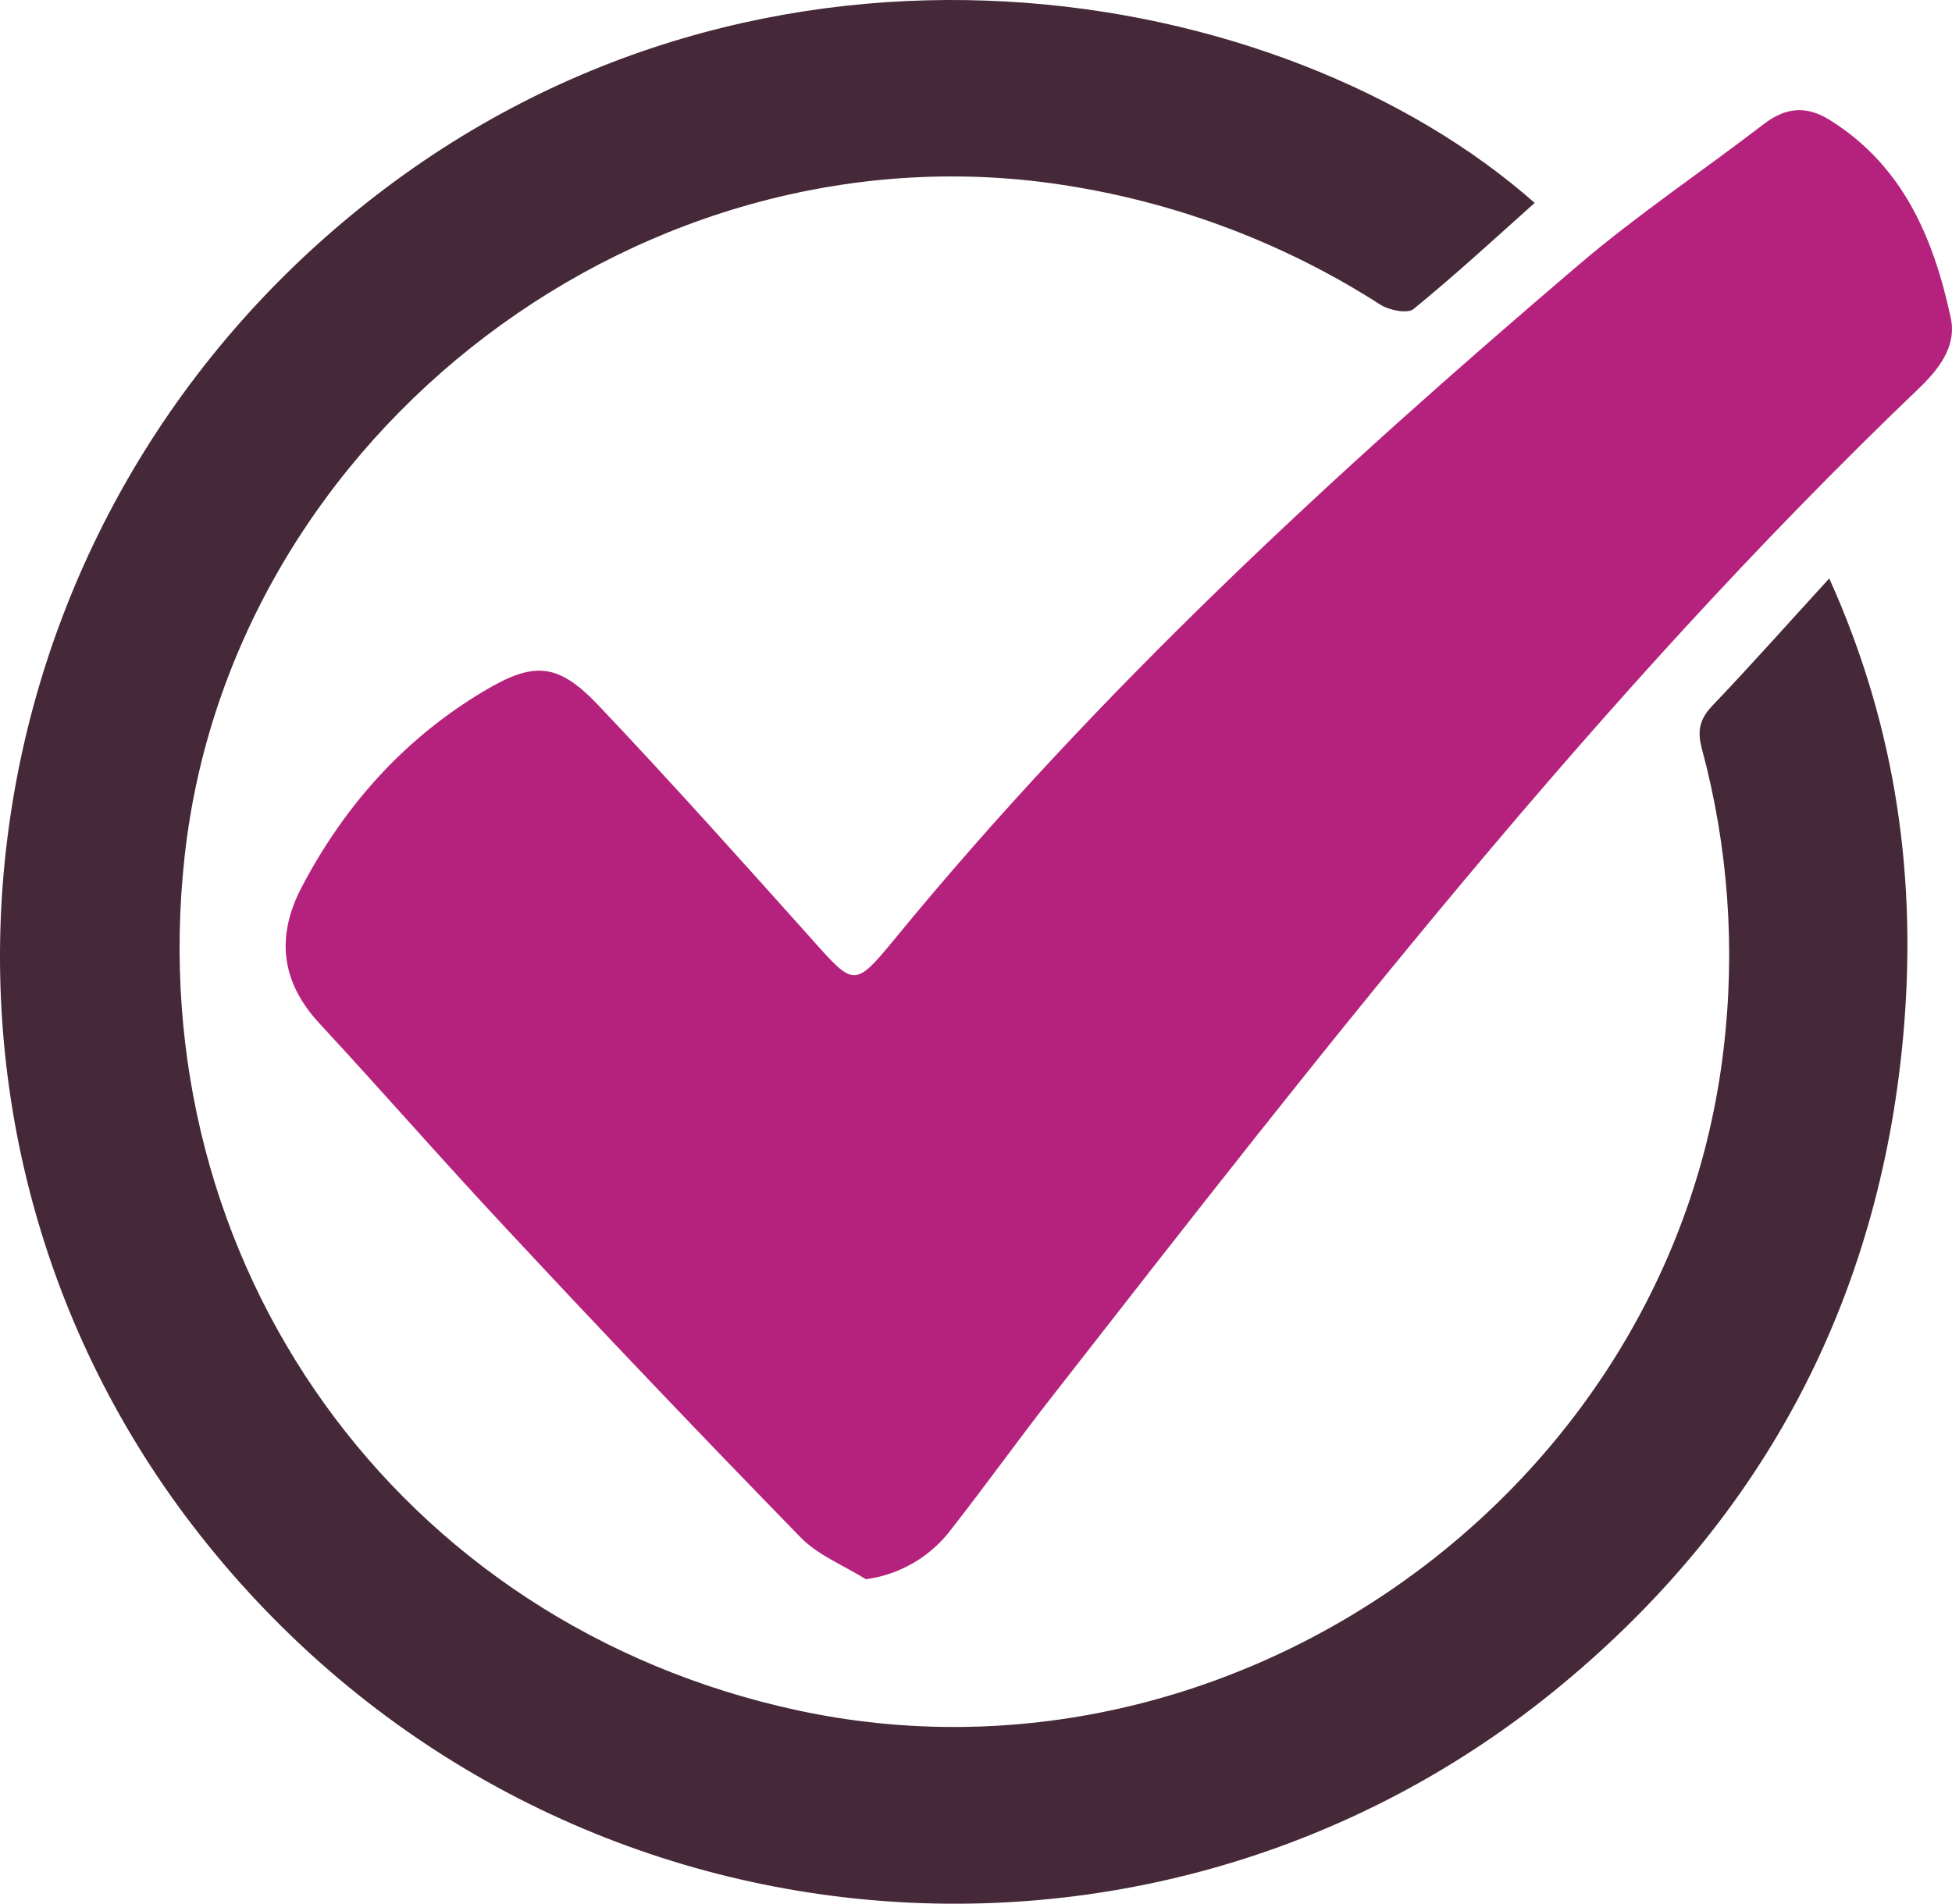 <?xml version="1.0" encoding="UTF-8"?> <svg xmlns="http://www.w3.org/2000/svg" width="204" height="199" viewBox="0 0 204 199" fill="none"> <path d="M160.385 21.21C156.188 24.965 152.072 28.757 147.73 32.3C147.103 32.819 145.186 32.437 144.265 31.849C134.401 25.519 123.333 21.294 111.756 19.439C67.626 12.229 24.203 45.06 19.298 89.494C14.593 132.094 41.614 169.775 83.326 178.774C128.81 188.581 174.625 155.906 180.107 109.833C181.394 99.253 180.628 88.525 177.852 78.235C177.363 76.401 177.626 75.156 178.955 73.767C182.964 69.567 186.823 65.218 191.171 60.462C198.288 76.245 200.393 92.222 198.877 108.556C196.327 135.911 184.299 158.66 163.167 176.145C120.446 211.53 56.299 205.453 20.889 160.437C-12.634 117.819 -5.073 55.555 38.287 21.216C79.956 -11.784 134.229 -1.933 160.385 21.21Z" fill="#452939"></path> <path d="M90.493 165.075C88.194 163.635 85.481 162.571 83.664 160.694C73.327 150.092 63.113 139.374 53.022 128.539C46.394 121.461 40.023 114.145 33.432 107.029C29.347 102.649 28.815 97.886 31.552 92.685C36.019 84.199 42.203 77.259 50.46 72.308C55.842 69.073 58.31 69.267 62.589 73.779C70.195 81.802 77.569 90.051 84.93 98.274C89.234 103.099 89.315 103.249 93.5 98.155C114.801 72.177 139.41 49.485 164.921 27.737C171.098 22.462 177.89 17.912 184.342 12.961C186.61 11.228 188.772 11.003 191.234 12.549C198.921 17.349 202.091 24.933 203.877 33.257C204.503 36.255 202.567 38.658 200.494 40.642C166.763 72.928 138.264 109.689 109.652 146.362C106.193 150.8 102.917 155.381 99.446 159.811C98.38 161.24 97.039 162.442 95.501 163.346C93.964 164.25 92.261 164.837 90.493 165.075Z" fill="#B5227D"></path> </svg> 